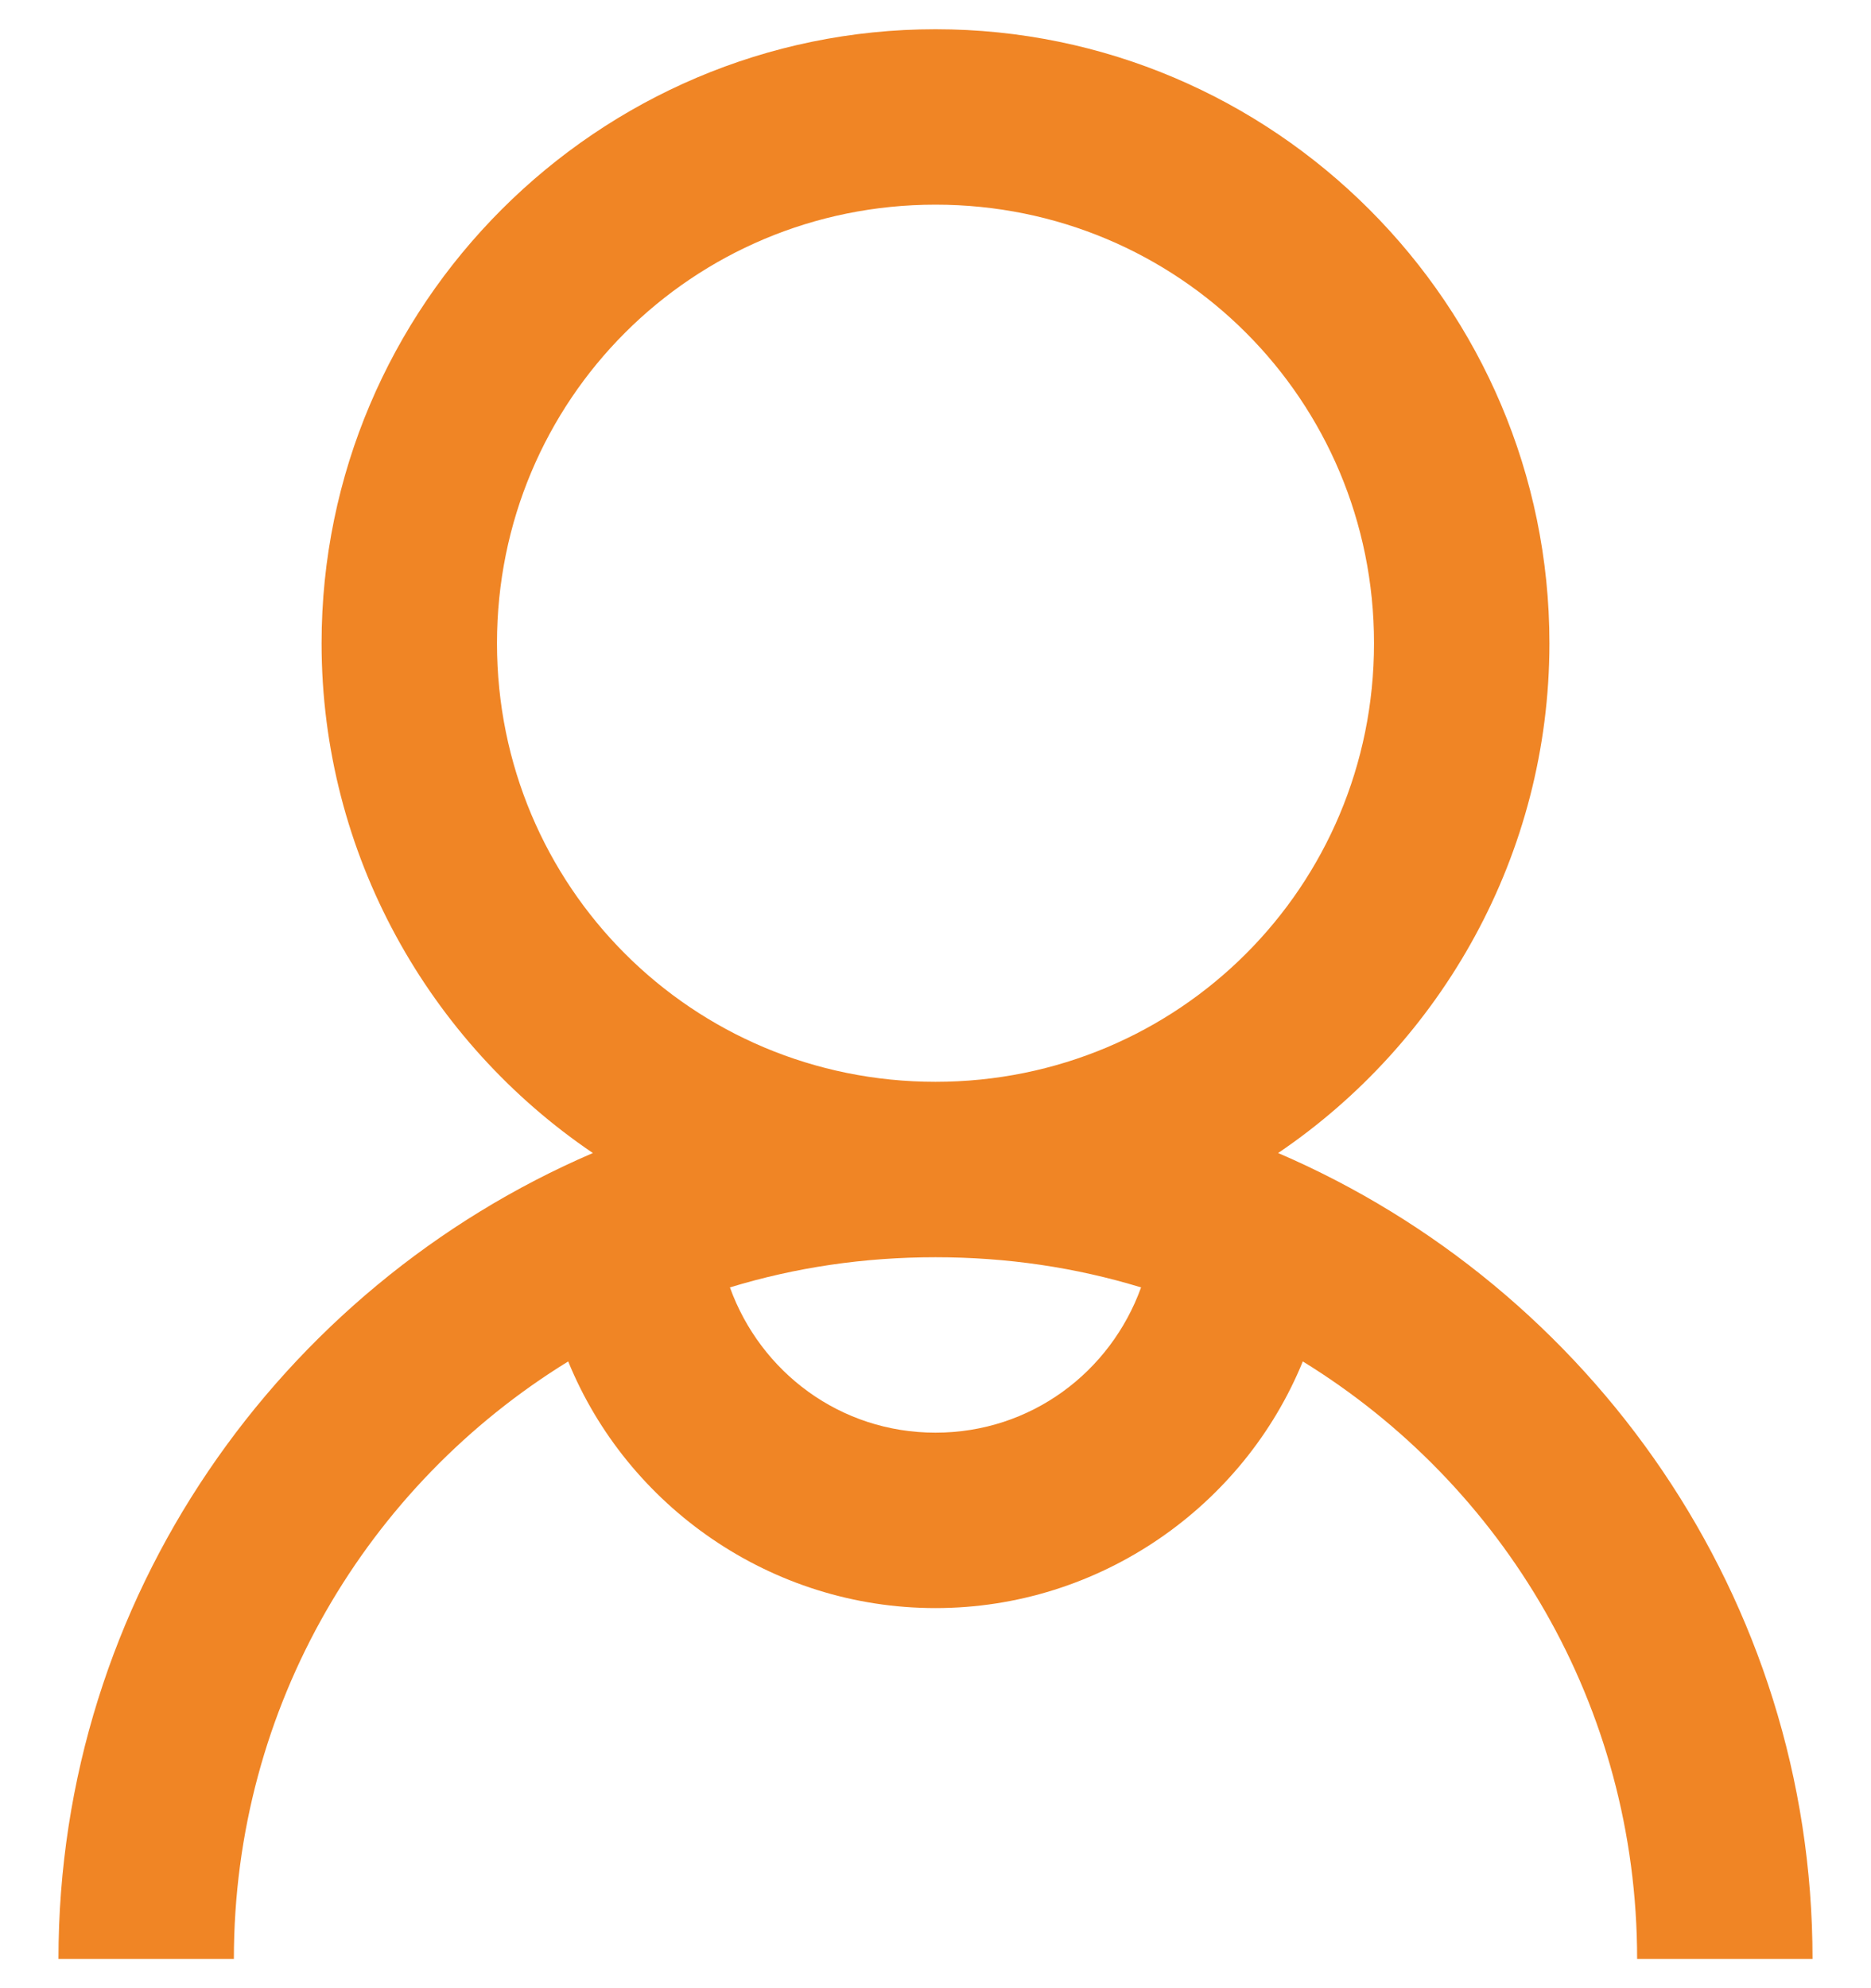 <svg width="16" height="17" viewBox="0 0 16 17" fill="none" xmlns="http://www.w3.org/2000/svg">
<path d="M8 0.25C5.108 0.25 2.75 2.608 2.75 5.5C2.75 7.308 3.673 8.913 5.07 9.859C2.396 11.008 0.5 13.662 0.5 16.75H2C2 14.582 3.146 12.695 4.859 11.641C5.363 12.877 6.591 13.75 8 13.75C9.409 13.75 10.637 12.877 11.141 11.641C12.854 12.695 14 14.582 14 16.75H15.5C15.5 13.662 13.604 11.008 10.93 9.859C12.327 8.913 13.25 7.308 13.25 5.5C13.25 2.608 10.892 0.25 8 0.25ZM8 1.75C10.08 1.75 11.75 3.42 11.75 5.5C11.75 7.58 10.08 9.25 8 9.25C5.92 9.25 4.25 7.58 4.25 5.5C4.25 3.42 5.92 1.75 8 1.75ZM8 10.75C8.615 10.75 9.201 10.838 9.758 11.008C9.497 11.731 8.817 12.25 8 12.25C7.183 12.25 6.503 11.731 6.242 11.008C6.799 10.838 7.385 10.75 8 10.75Z" fill="#F08525"/>
</svg>
